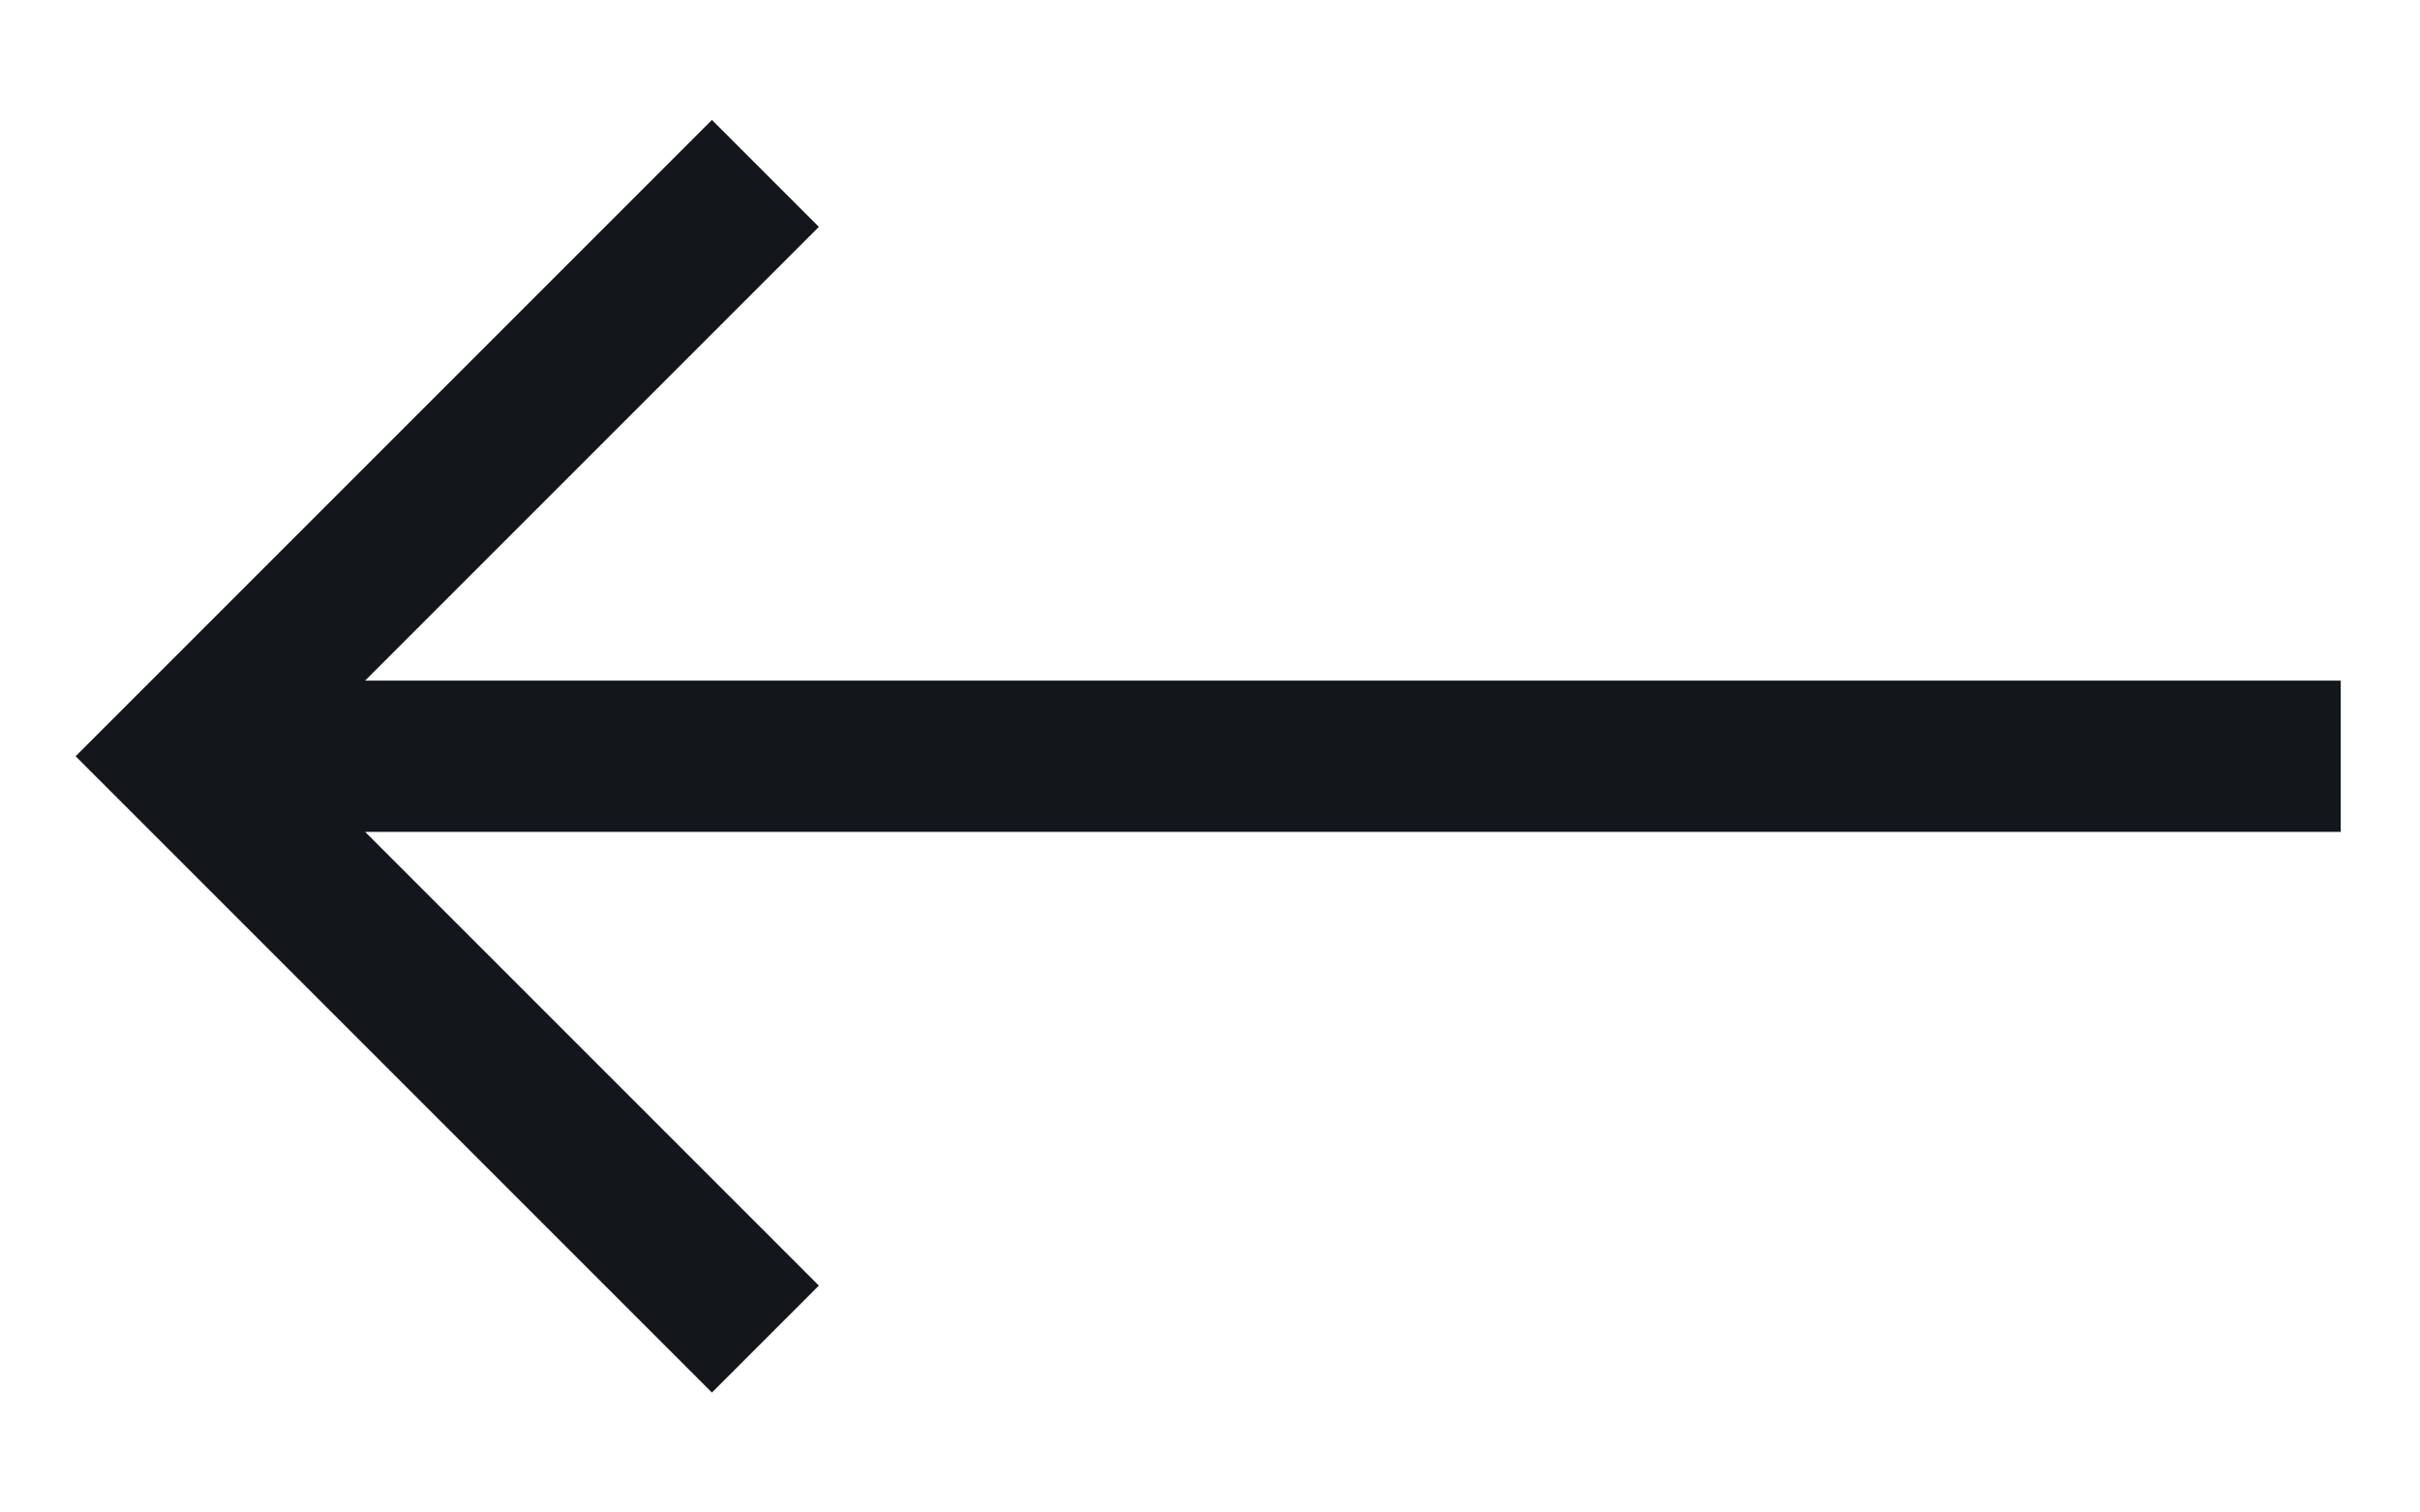 <svg xmlns="http://www.w3.org/2000/svg" width="16" height="10" viewBox="0 0 16 10" fill="none"><path d="M4.707 0.793L0.5 5L4.707 9.207L5.414 8.5L2.414 5.5L15.476 5.5V4.5L2.414 4.5L5.414 1.5L4.707 0.793Z" fill="#13161B"></path></svg>